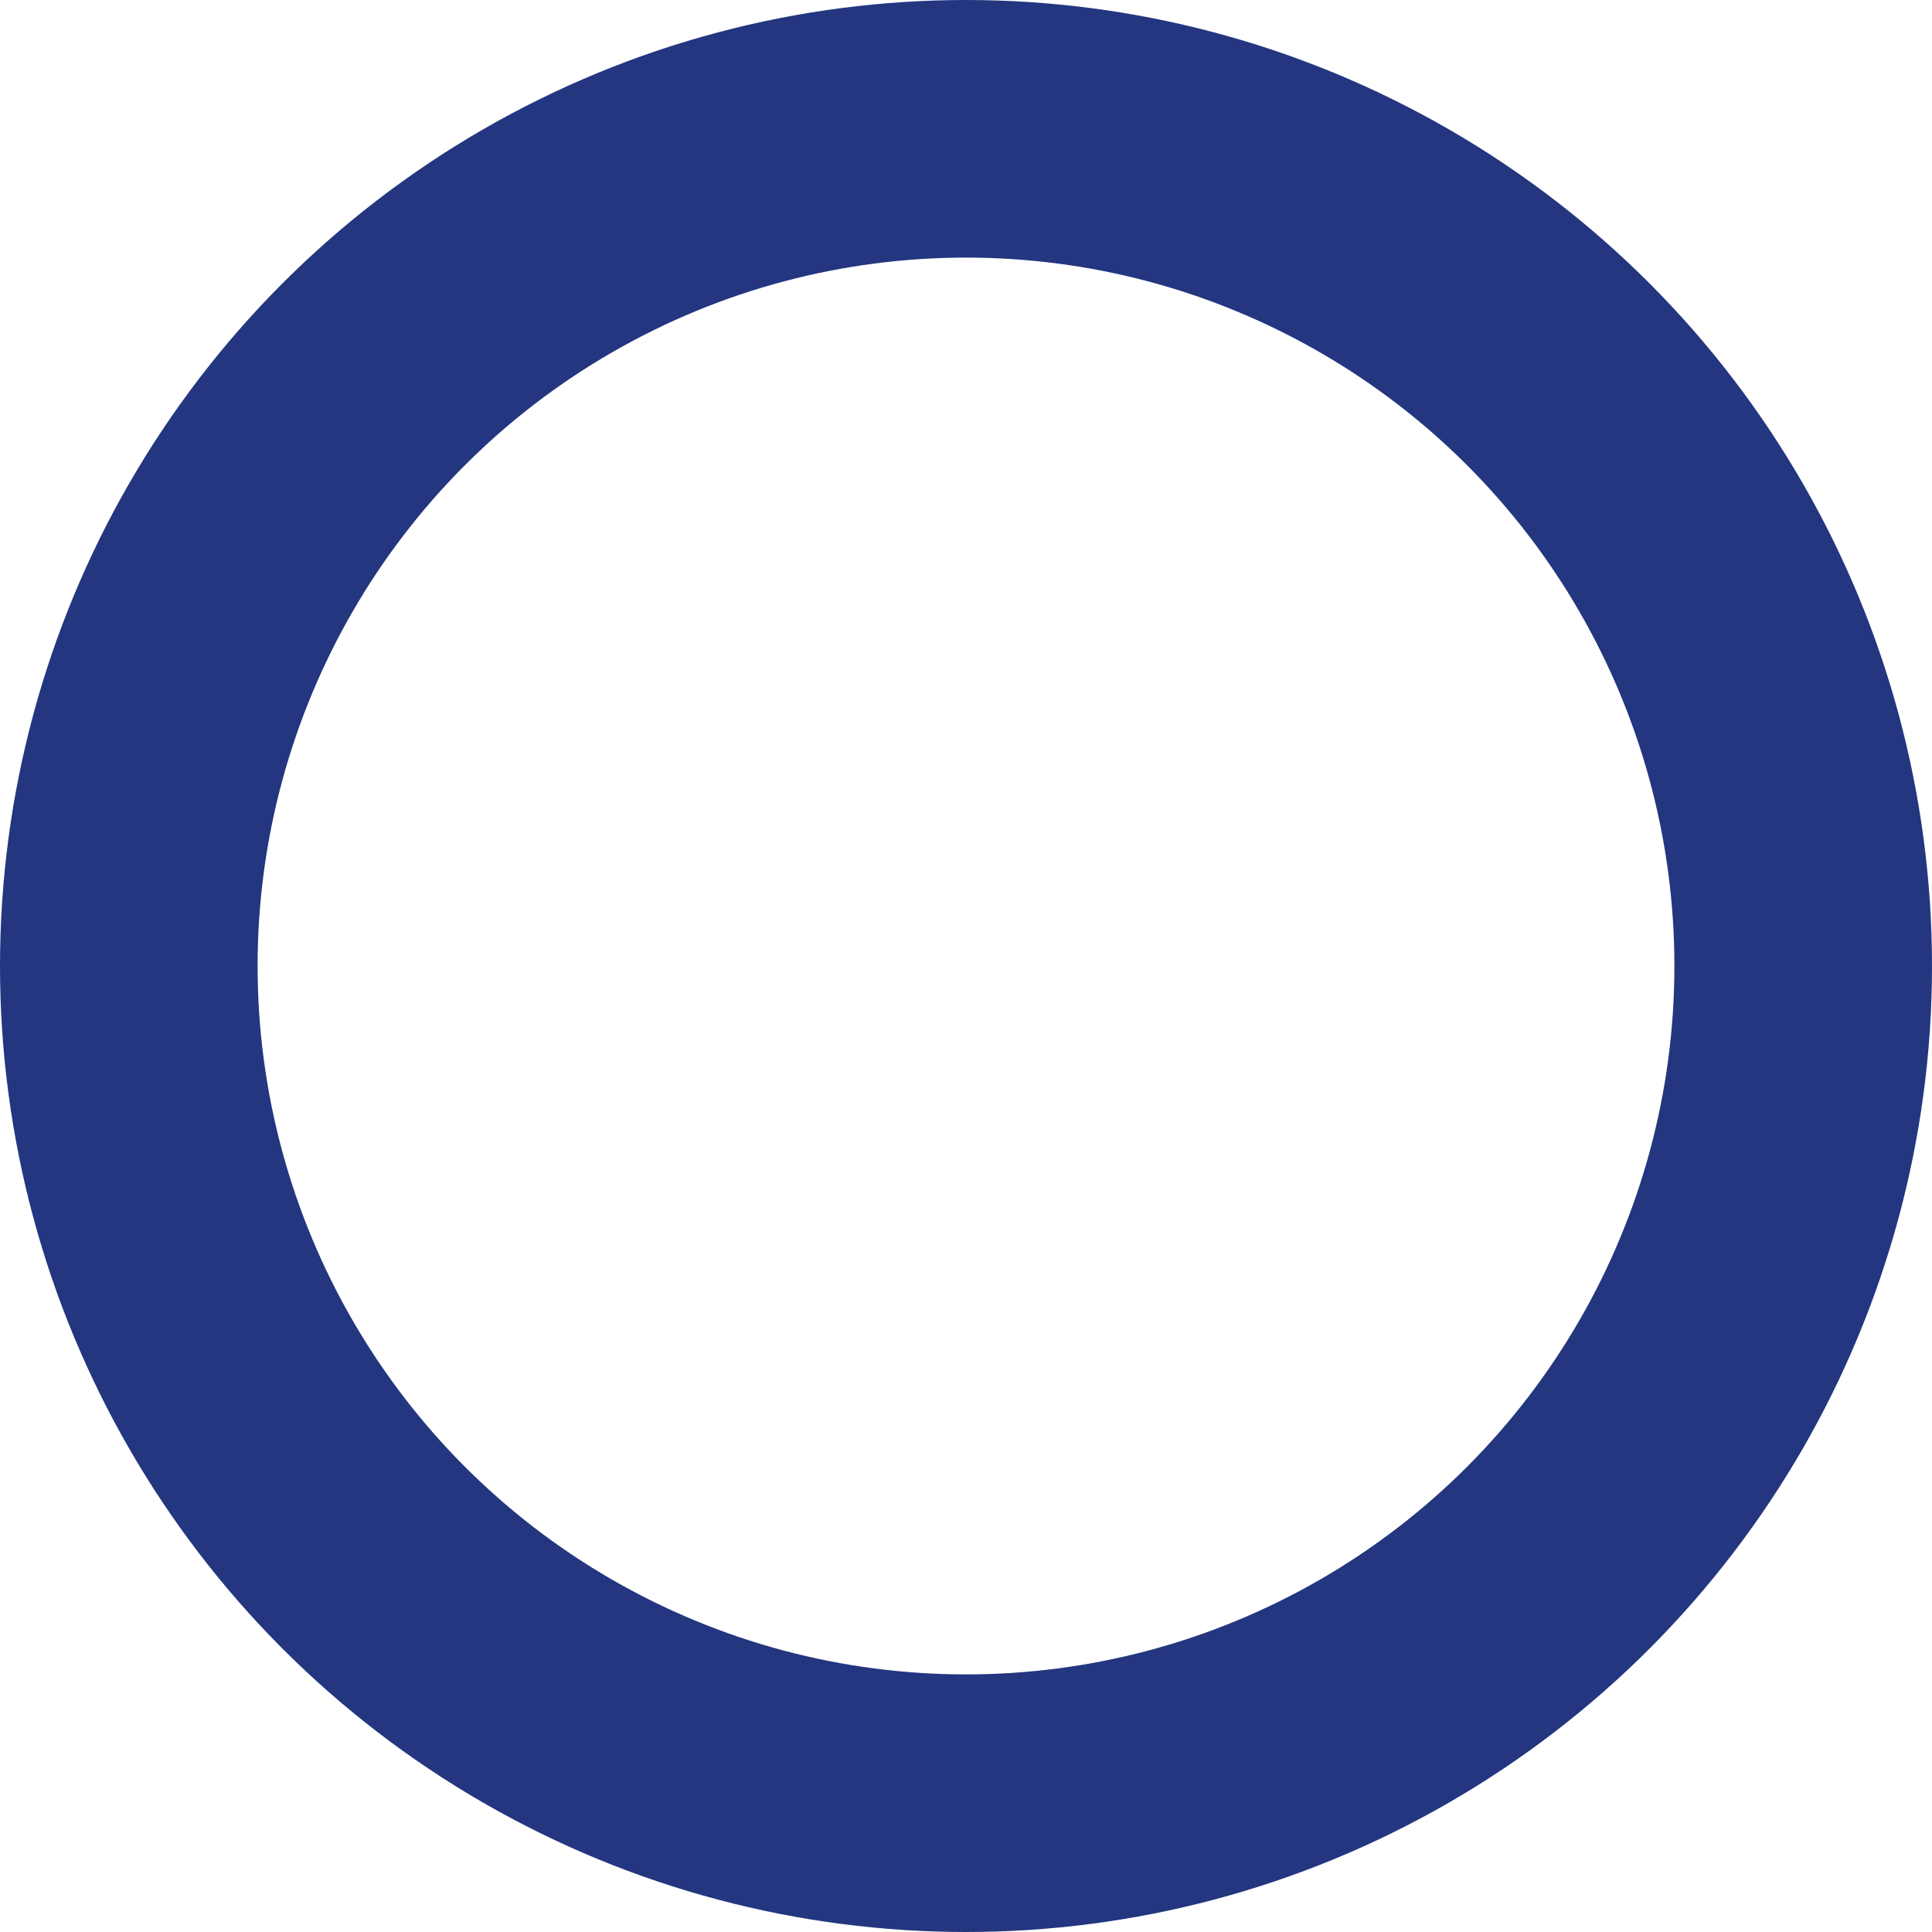 <?xml version="1.0" encoding="UTF-8"?><svg id="b" xmlns="http://www.w3.org/2000/svg" viewBox="0 0 30 30" width="30px"><defs><style>.d{fill:none;stroke:#23367f;stroke-miterlimit:10;stroke-width:4px;}</style></defs><g id="c"><circle class="d" cx="15" cy="15" r="13"/></g></svg>